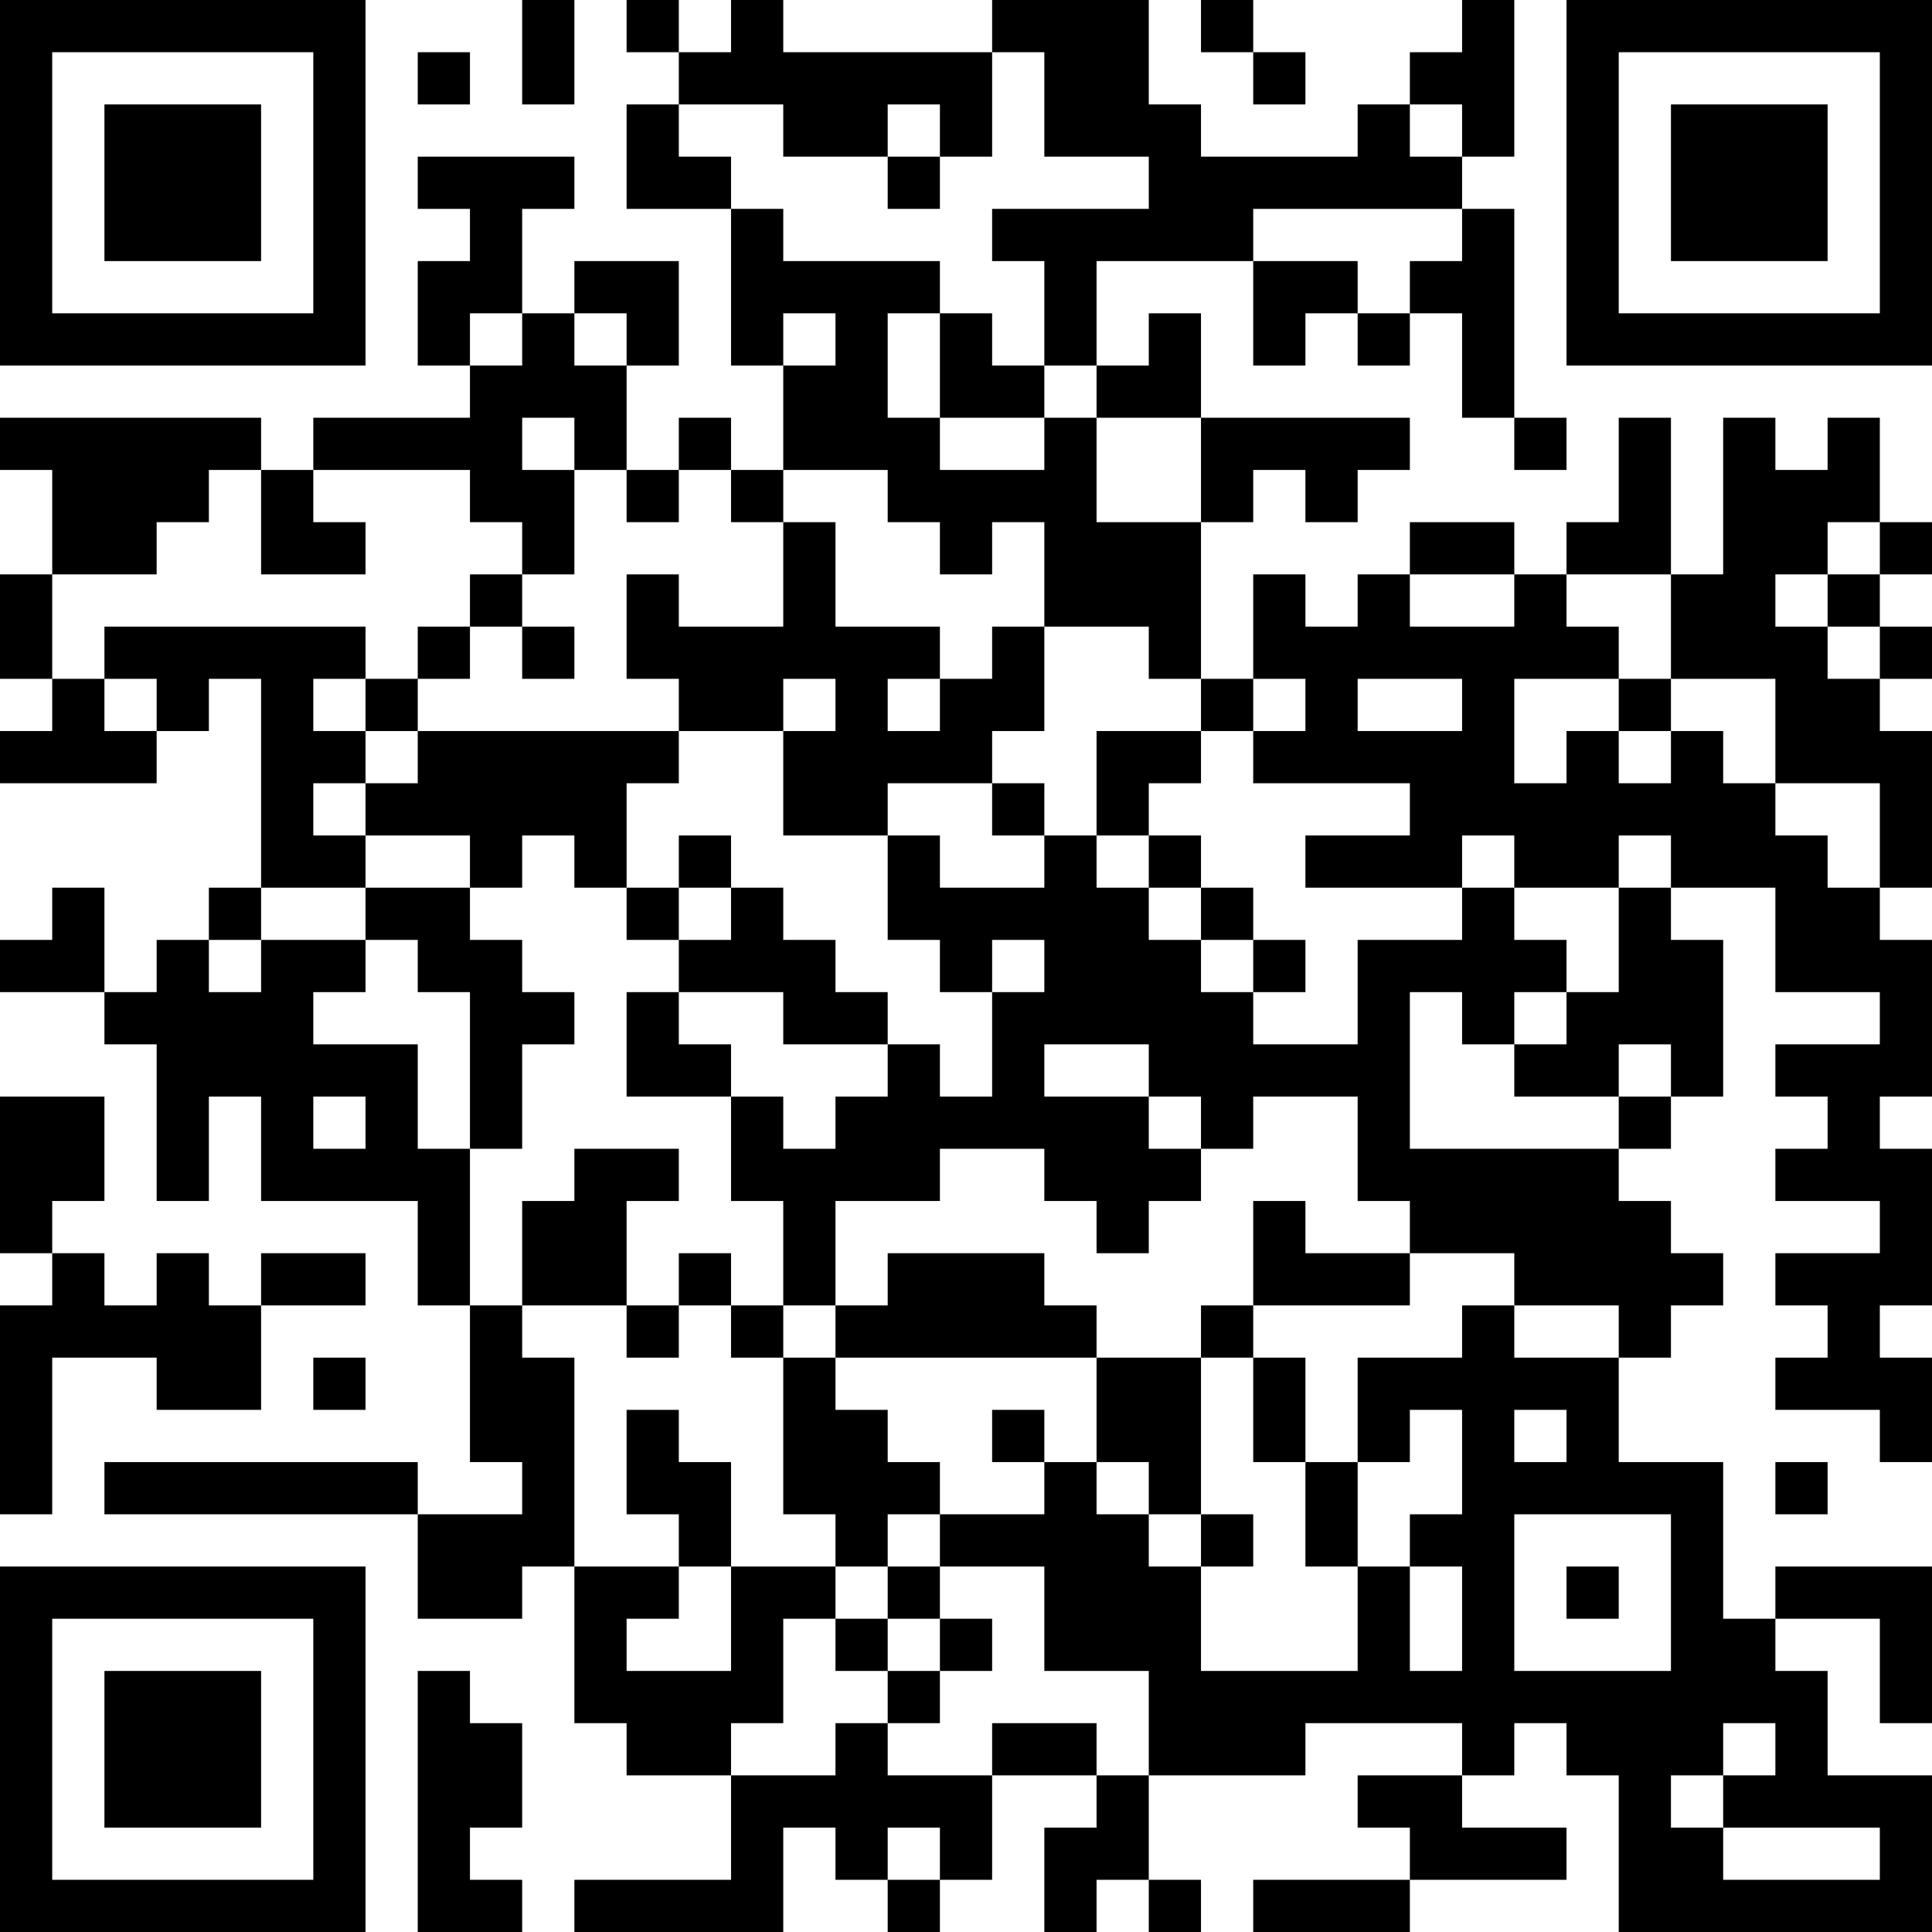 <?xml version="1.0" encoding="UTF-8"?>
<svg xmlns="http://www.w3.org/2000/svg" version="1.1" width="400" height="400" viewBox="0 0 400 400"><rect x="0" y="0" width="400" height="400" fill="#ffffff"/><g transform="scale(10.811)"><g transform="translate(0,0)"><path fill-rule="evenodd" d="M10 0L10 2L11 2L11 0ZM12 0L12 1L13 1L13 2L12 2L12 4L14 4L14 7L15 7L15 9L14 9L14 8L13 8L13 9L12 9L12 7L13 7L13 5L11 5L11 6L10 6L10 4L11 4L11 3L8 3L8 4L9 4L9 5L8 5L8 7L9 7L9 8L6 8L6 9L5 9L5 8L0 8L0 9L1 9L1 11L0 11L0 13L1 13L1 14L0 14L0 15L3 15L3 14L4 14L4 13L5 13L5 17L4 17L4 18L3 18L3 19L2 19L2 17L1 17L1 18L0 18L0 19L2 19L2 20L3 20L3 23L4 23L4 21L5 21L5 23L8 23L8 25L9 25L9 28L10 28L10 29L8 29L8 28L2 28L2 29L8 29L8 31L10 31L10 30L11 30L11 33L12 33L12 34L14 34L14 36L11 36L11 37L15 37L15 35L16 35L16 36L17 36L17 37L18 37L18 36L19 36L19 34L21 34L21 35L20 35L20 37L21 37L21 36L22 36L22 37L23 37L23 36L22 36L22 34L25 34L25 33L28 33L28 34L26 34L26 35L27 35L27 36L24 36L24 37L27 37L27 36L30 36L30 35L28 35L28 34L29 34L29 33L30 33L30 34L31 34L31 37L37 37L37 34L35 34L35 32L34 32L34 31L36 31L36 33L37 33L37 30L34 30L34 31L33 31L33 28L31 28L31 26L32 26L32 25L33 25L33 24L32 24L32 23L31 23L31 22L32 22L32 21L33 21L33 18L32 18L32 17L34 17L34 19L36 19L36 20L34 20L34 21L35 21L35 22L34 22L34 23L36 23L36 24L34 24L34 25L35 25L35 26L34 26L34 27L36 27L36 28L37 28L37 26L36 26L36 25L37 25L37 22L36 22L36 21L37 21L37 18L36 18L36 17L37 17L37 14L36 14L36 13L37 13L37 12L36 12L36 11L37 11L37 10L36 10L36 8L35 8L35 9L34 9L34 8L33 8L33 11L32 11L32 8L31 8L31 10L30 10L30 11L29 11L29 10L27 10L27 11L26 11L26 12L25 12L25 11L24 11L24 13L23 13L23 10L24 10L24 9L25 9L25 10L26 10L26 9L27 9L27 8L23 8L23 6L22 6L22 7L21 7L21 5L24 5L24 7L25 7L25 6L26 6L26 7L27 7L27 6L28 6L28 8L29 8L29 9L30 9L30 8L29 8L29 4L28 4L28 3L29 3L29 0L28 0L28 1L27 1L27 2L26 2L26 3L23 3L23 2L22 2L22 0L19 0L19 1L15 1L15 0L14 0L14 1L13 1L13 0ZM23 0L23 1L24 1L24 2L25 2L25 1L24 1L24 0ZM8 1L8 2L9 2L9 1ZM19 1L19 3L18 3L18 2L17 2L17 3L15 3L15 2L13 2L13 3L14 3L14 4L15 4L15 5L18 5L18 6L17 6L17 8L18 8L18 9L20 9L20 8L21 8L21 10L23 10L23 8L21 8L21 7L20 7L20 5L19 5L19 4L22 4L22 3L20 3L20 1ZM27 2L27 3L28 3L28 2ZM17 3L17 4L18 4L18 3ZM24 4L24 5L26 5L26 6L27 6L27 5L28 5L28 4ZM9 6L9 7L10 7L10 6ZM11 6L11 7L12 7L12 6ZM15 6L15 7L16 7L16 6ZM18 6L18 8L20 8L20 7L19 7L19 6ZM10 8L10 9L11 9L11 11L10 11L10 10L9 10L9 9L6 9L6 10L7 10L7 11L5 11L5 9L4 9L4 10L3 10L3 11L1 11L1 13L2 13L2 14L3 14L3 13L2 13L2 12L7 12L7 13L6 13L6 14L7 14L7 15L6 15L6 16L7 16L7 17L5 17L5 18L4 18L4 19L5 19L5 18L7 18L7 19L6 19L6 20L8 20L8 22L9 22L9 25L10 25L10 26L11 26L11 30L13 30L13 31L12 31L12 32L14 32L14 30L16 30L16 31L15 31L15 33L14 33L14 34L16 34L16 33L17 33L17 34L19 34L19 33L21 33L21 34L22 34L22 32L20 32L20 30L18 30L18 29L20 29L20 28L21 28L21 29L22 29L22 30L23 30L23 32L26 32L26 30L27 30L27 32L28 32L28 30L27 30L27 29L28 29L28 27L27 27L27 28L26 28L26 26L28 26L28 25L29 25L29 26L31 26L31 25L29 25L29 24L27 24L27 23L26 23L26 21L24 21L24 22L23 22L23 21L22 21L22 20L20 20L20 21L22 21L22 22L23 22L23 23L22 23L22 24L21 24L21 23L20 23L20 22L18 22L18 23L16 23L16 25L15 25L15 23L14 23L14 21L15 21L15 22L16 22L16 21L17 21L17 20L18 20L18 21L19 21L19 19L20 19L20 18L19 18L19 19L18 19L18 18L17 18L17 16L18 16L18 17L20 17L20 16L21 16L21 17L22 17L22 18L23 18L23 19L24 19L24 20L26 20L26 18L28 18L28 17L29 17L29 18L30 18L30 19L29 19L29 20L28 20L28 19L27 19L27 22L31 22L31 21L32 21L32 20L31 20L31 21L29 21L29 20L30 20L30 19L31 19L31 17L32 17L32 16L31 16L31 17L29 17L29 16L28 16L28 17L25 17L25 16L27 16L27 15L24 15L24 14L25 14L25 13L24 13L24 14L23 14L23 13L22 13L22 12L20 12L20 10L19 10L19 11L18 11L18 10L17 10L17 9L15 9L15 10L14 10L14 9L13 9L13 10L12 10L12 9L11 9L11 8ZM15 10L15 12L13 12L13 11L12 11L12 13L13 13L13 14L8 14L8 13L9 13L9 12L10 12L10 13L11 13L11 12L10 12L10 11L9 11L9 12L8 12L8 13L7 13L7 14L8 14L8 15L7 15L7 16L9 16L9 17L7 17L7 18L8 18L8 19L9 19L9 22L10 22L10 20L11 20L11 19L10 19L10 18L9 18L9 17L10 17L10 16L11 16L11 17L12 17L12 18L13 18L13 19L12 19L12 21L14 21L14 20L13 20L13 19L15 19L15 20L17 20L17 19L16 19L16 18L15 18L15 17L14 17L14 16L13 16L13 17L12 17L12 15L13 15L13 14L15 14L15 16L17 16L17 15L19 15L19 16L20 16L20 15L19 15L19 14L20 14L20 12L19 12L19 13L18 13L18 12L16 12L16 10ZM35 10L35 11L34 11L34 12L35 12L35 13L36 13L36 12L35 12L35 11L36 11L36 10ZM27 11L27 12L29 12L29 11ZM30 11L30 12L31 12L31 13L29 13L29 15L30 15L30 14L31 14L31 15L32 15L32 14L33 14L33 15L34 15L34 16L35 16L35 17L36 17L36 15L34 15L34 13L32 13L32 11ZM15 13L15 14L16 14L16 13ZM17 13L17 14L18 14L18 13ZM26 13L26 14L28 14L28 13ZM31 13L31 14L32 14L32 13ZM21 14L21 16L22 16L22 17L23 17L23 18L24 18L24 19L25 19L25 18L24 18L24 17L23 17L23 16L22 16L22 15L23 15L23 14ZM13 17L13 18L14 18L14 17ZM0 21L0 24L1 24L1 25L0 25L0 29L1 29L1 26L3 26L3 27L5 27L5 25L7 25L7 24L5 24L5 25L4 25L4 24L3 24L3 25L2 25L2 24L1 24L1 23L2 23L2 21ZM6 21L6 22L7 22L7 21ZM11 22L11 23L10 23L10 25L12 25L12 26L13 26L13 25L14 25L14 26L15 26L15 29L16 29L16 30L17 30L17 31L16 31L16 32L17 32L17 33L18 33L18 32L19 32L19 31L18 31L18 30L17 30L17 29L18 29L18 28L17 28L17 27L16 27L16 26L21 26L21 28L22 28L22 29L23 29L23 30L24 30L24 29L23 29L23 26L24 26L24 28L25 28L25 30L26 30L26 28L25 28L25 26L24 26L24 25L27 25L27 24L25 24L25 23L24 23L24 25L23 25L23 26L21 26L21 25L20 25L20 24L17 24L17 25L16 25L16 26L15 26L15 25L14 25L14 24L13 24L13 25L12 25L12 23L13 23L13 22ZM6 26L6 27L7 27L7 26ZM12 27L12 29L13 29L13 30L14 30L14 28L13 28L13 27ZM19 27L19 28L20 28L20 27ZM29 27L29 28L30 28L30 27ZM34 28L34 29L35 29L35 28ZM29 29L29 32L32 32L32 29ZM30 30L30 31L31 31L31 30ZM17 31L17 32L18 32L18 31ZM8 32L8 37L10 37L10 36L9 36L9 35L10 35L10 33L9 33L9 32ZM33 33L33 34L32 34L32 35L33 35L33 36L36 36L36 35L33 35L33 34L34 34L34 33ZM17 35L17 36L18 36L18 35ZM0 0L0 7L7 7L7 0ZM1 1L1 6L6 6L6 1ZM2 2L2 5L5 5L5 2ZM30 0L30 7L37 7L37 0ZM31 1L31 6L36 6L36 1ZM32 2L32 5L35 5L35 2ZM0 30L0 37L7 37L7 30ZM1 31L1 36L6 36L6 31ZM2 32L2 35L5 35L5 32Z" fill="#000000"/></g></g></svg>
